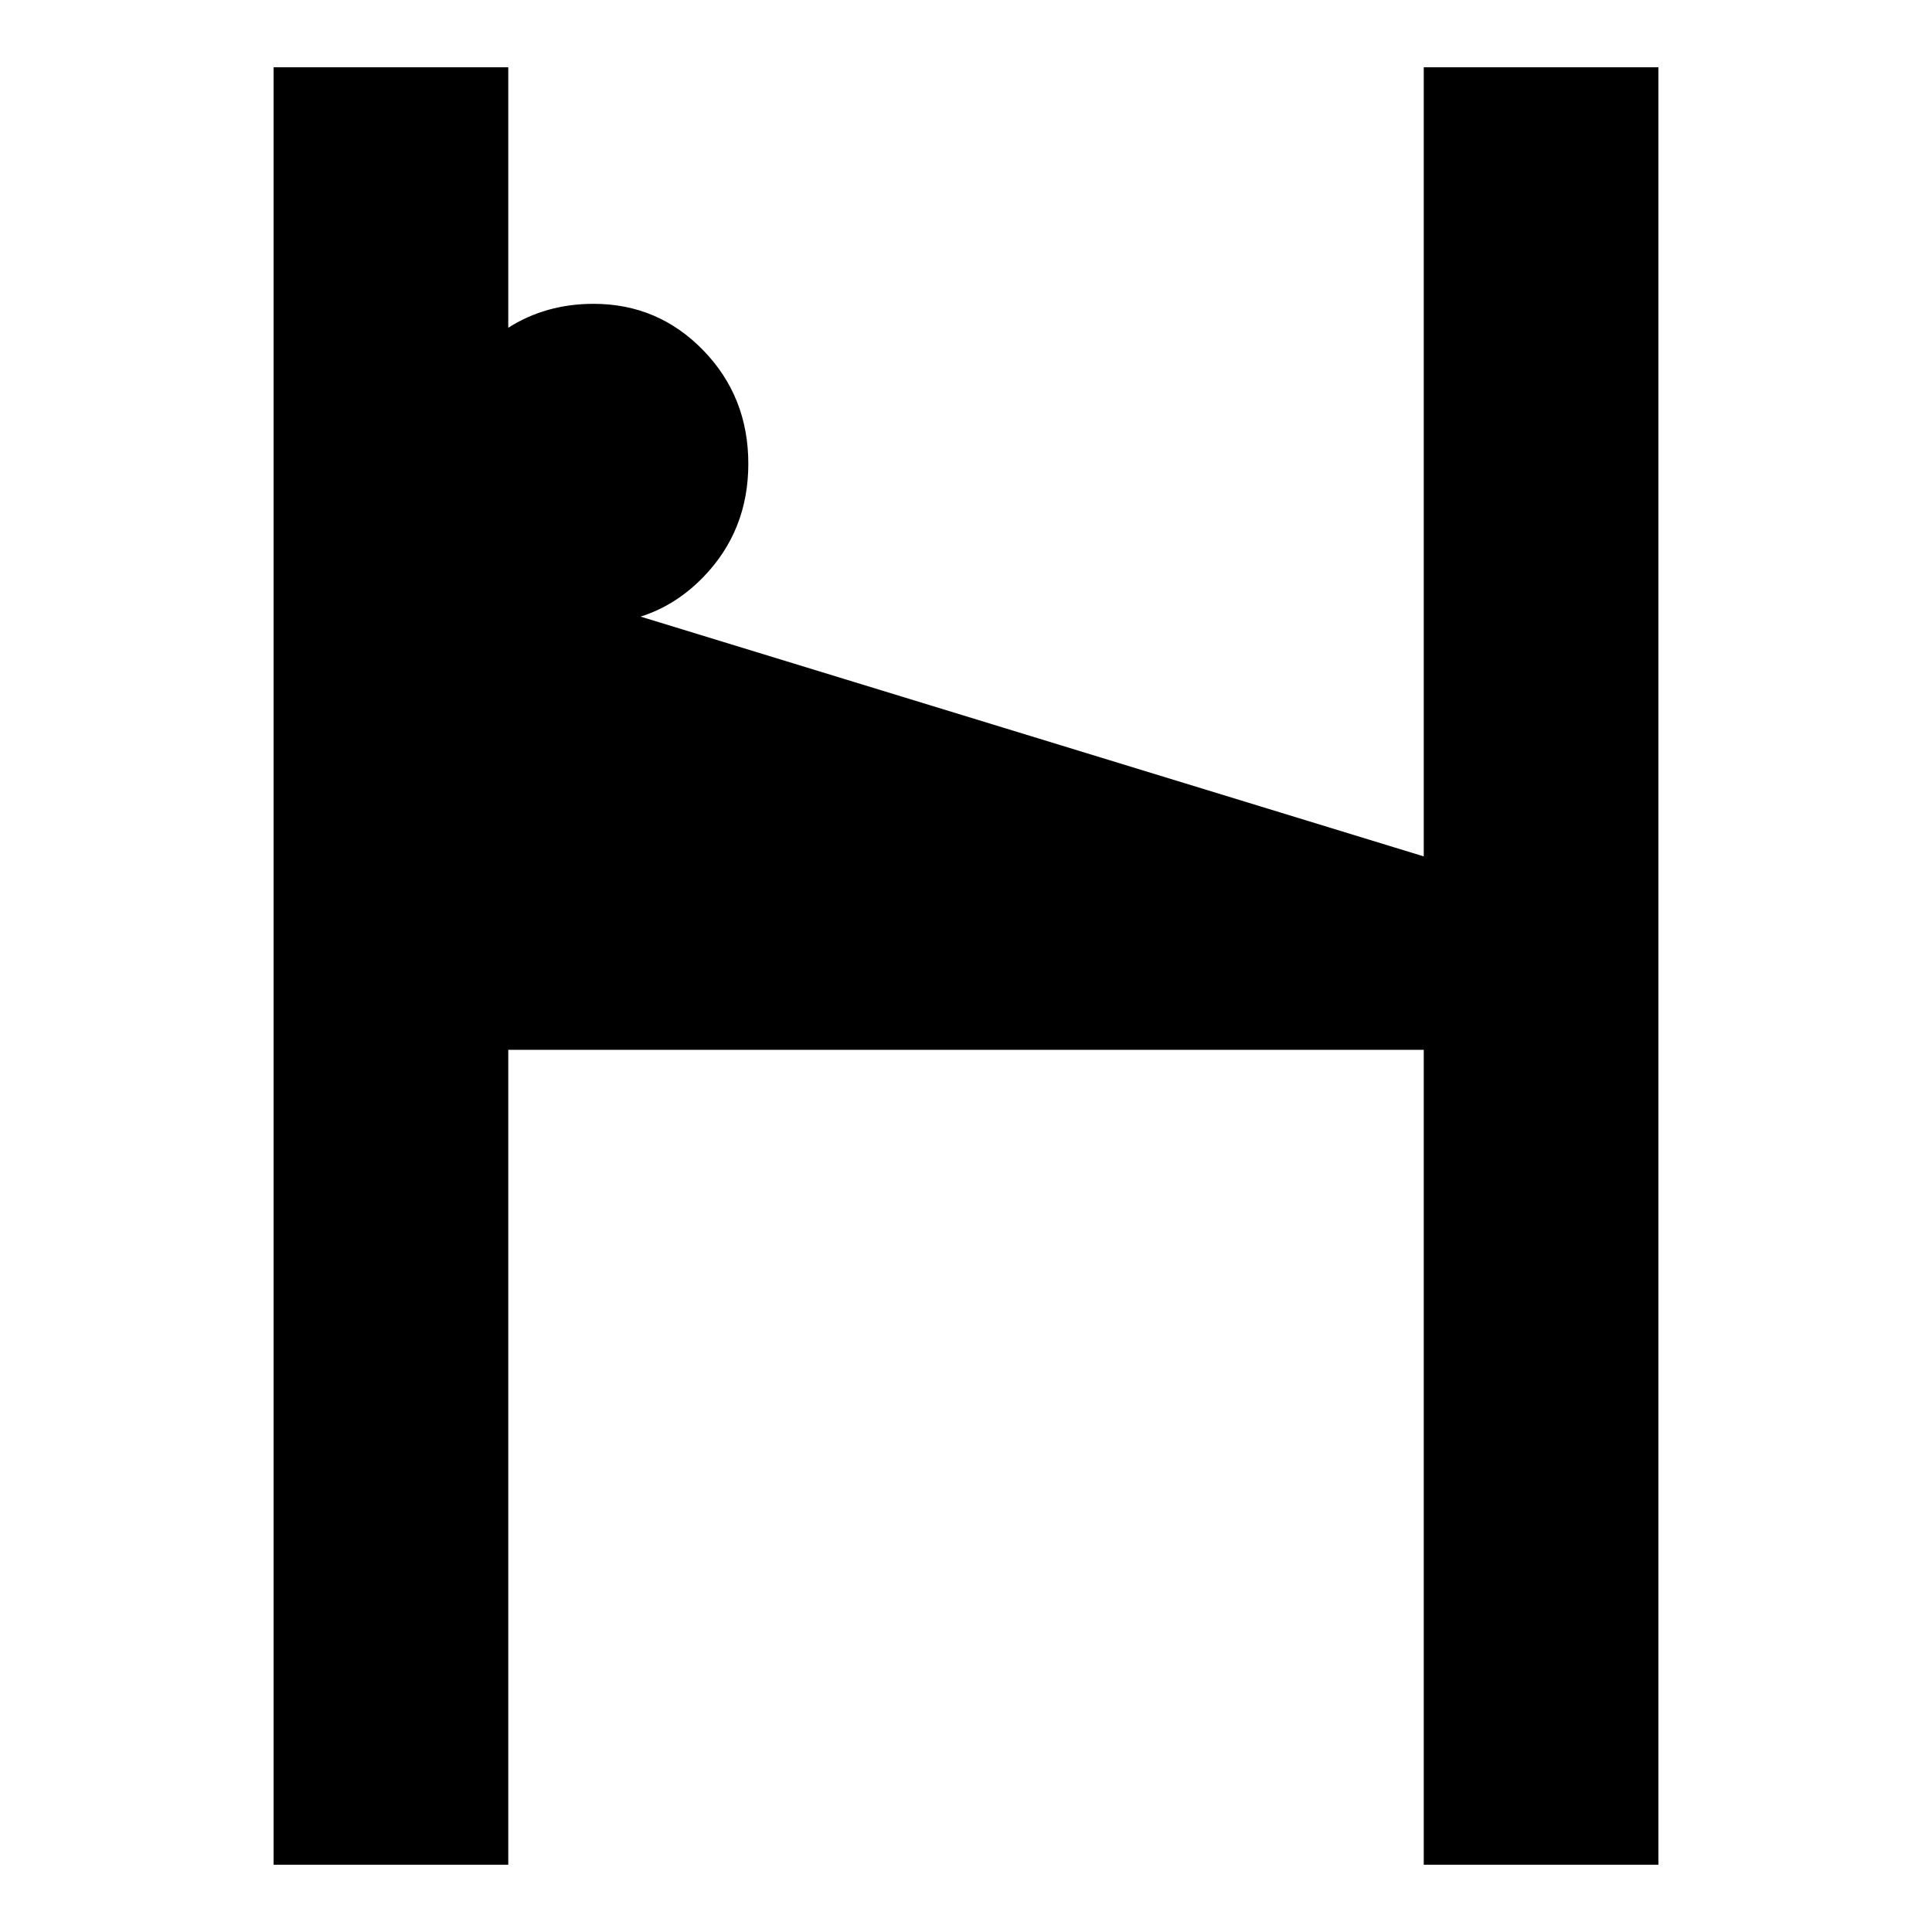 <?xml version="1.0" encoding="UTF-8"?>
<svg data-bbox="100.496 24.713 508.685 660.251" viewBox="0 0 709.677 709.677" height="709.677" width="709.677" xmlns="http://www.w3.org/2000/svg" data-type="shape">
    <g>
        <path d="m522.982 314.579-287.695-88.085c8.559-2.696 16.238-7.506 23.015-14.477 11.045-11.368 16.577-25.25 16.577-41.68 0-16.415-5.532-30.313-16.577-41.68-11.052-11.367-24.478-17.051-40.26-17.051-11.755 0-22.183 2.963-31.342 8.783V24.713h-86.204v660.25H186.7V385.624h336.283v299.34h86.198V24.713h-86.199z"/>
    </g>
</svg>
